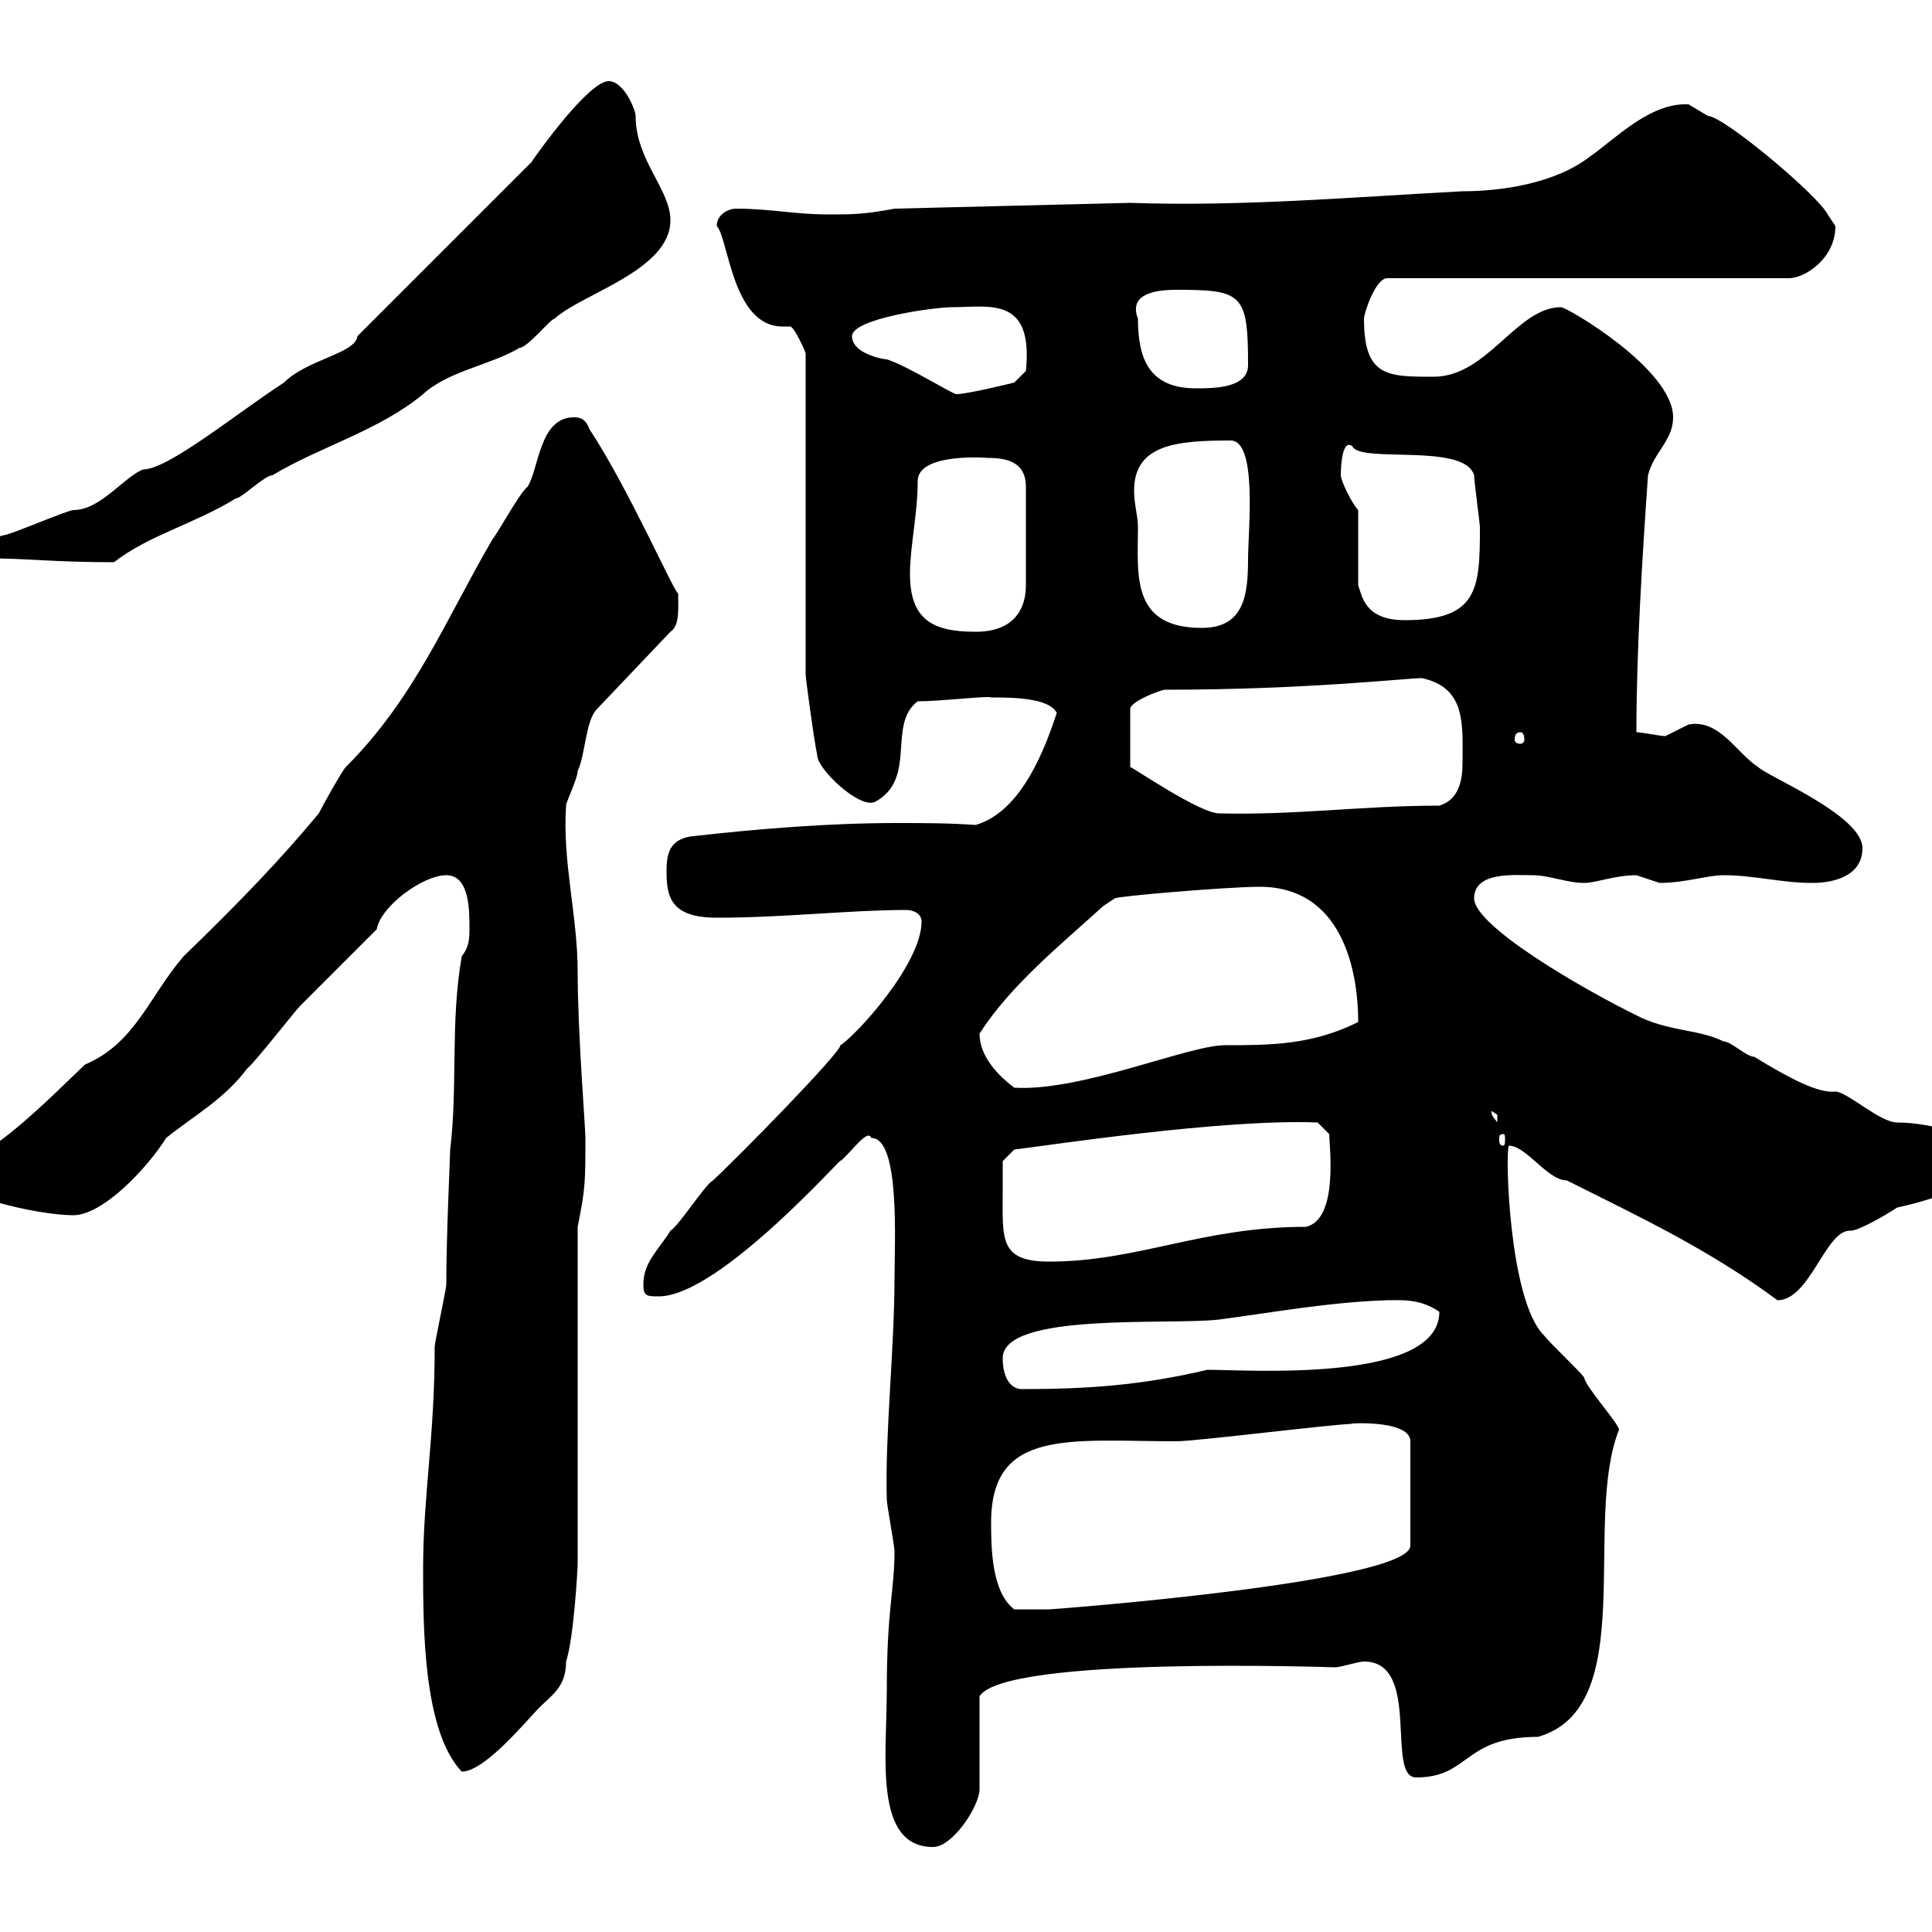 <svg xmlns="http://www.w3.org/2000/svg" xmlns:xlink="http://www.w3.org/1999/xlink" width="300" height="300"><path d="M137.70 262.50C137.70 272.70 135.60 286.80 144.90 286.80C147.90 286.80 152.10 280.50 152.10 277.80L152.10 263.40C156 257.10 206.70 258.90 207.30 258.90C208.20 258.90 210.90 258 211.80 258C220.80 258 215.10 276 219.90 276C228.30 276 227.10 269.70 238.80 269.70C254.70 265.20 245.70 236.40 251.40 222C251.40 221.10 246 215.10 246 213.90C245.10 212.70 240.60 208.50 239.70 207.30C234.30 201.90 233.70 178.80 234.30 177.90C237 177.90 240.30 183.30 243.30 183.30C254.70 189 265.50 194.10 276 201.90C281.10 201.90 283.50 190.80 287.40 191.10C288.60 191.10 292.80 188.70 294.60 187.50C297.60 186.90 309 183.90 309 180.30C309 176.70 300 174.30 294.60 174.30C291.90 174.30 286.80 169.50 285 169.50C282.30 169.80 277.80 167.40 272.40 164.10C271.20 164.10 268.80 161.70 267.60 161.70C264 159.90 259.80 160.20 255 158.10C245.10 153.30 228.90 143.70 228.90 139.50C228.90 135.30 235.20 135.90 237.90 135.90C240.60 135.90 243.30 137.10 246 137.10C247.80 137.10 250.80 135.90 254.10 135.90C254.10 135.90 257.70 137.10 257.70 137.10C261.60 137.10 265.20 135.90 267.60 135.90C272.40 135.90 276.60 137.10 281.40 137.10C285 137.10 289.20 135.90 289.20 131.70C289.20 126.60 274.50 120.60 273 119.10C269.70 117 267 111.60 262.20 112.50C262.20 112.50 258.60 114.30 258.60 114.30C257.70 114.30 255 113.70 254.10 113.70C254.10 101.10 255 86.70 255.90 73.80C256.80 70.20 259.80 68.40 259.80 64.80C259.80 57.30 243.30 47.70 242.40 47.70C235.50 47.70 231 58.50 222.60 58.50C215.40 58.50 211.80 58.50 211.80 49.50C211.80 48.60 213.60 43.20 215.40 43.20L277.80 43.20C280.20 43.20 285 40.20 285 35.10C285 35.10 283.80 33.30 283.80 33.30C282.30 30.30 267.60 18 265.20 18C265.20 18 262.20 16.20 262.20 16.20C256.20 15.90 250.80 21.60 246.90 24.30C241.50 28.50 233.10 29.70 227.10 29.70C210 30.60 192.90 32.10 175.50 31.50L138.90 32.40C134.10 33.30 132.30 33.30 128.70 33.30C123.30 33.30 119.70 32.40 114.30 32.40C113.10 32.40 111.30 33.30 111.30 35.10C113.10 36.90 113.70 50.70 121.50 50.70C121.80 50.70 122.10 50.70 122.70 50.70C123.30 50.70 125.10 54.60 125.10 54.90L125.10 104.70C125.10 105.30 126.30 114.30 126.90 117.30C126.90 119.40 133.50 125.70 135.90 124.50C142.50 120.90 137.70 112.50 142.50 108.90C146.10 108.90 153.60 108 153.90 108.30C156.90 108.30 162.90 108.30 164.10 110.70C162.30 116.10 158.70 126 151.50 128.10C147.30 127.80 143.40 127.80 139.20 127.80C128.70 127.80 117.60 128.70 107.10 129.90C104.10 130.50 103.50 132.30 103.50 135.30C103.50 139.20 104.10 142.50 111.30 142.50C121.80 142.50 132 141.30 140.70 141.30C141.90 141.30 143.10 141.90 143.10 143.10C143.10 149.70 132.90 160.80 130.50 162.30C130.50 163.50 114.60 179.70 110.70 183.30C109.50 183.90 105.30 190.50 104.10 191.10C102.30 194.10 99.90 195.90 99.90 199.50C99.90 201.30 100.50 201.30 102.30 201.30C111.90 201.30 132 178.20 130.50 180.30C132.30 178.80 134.70 175.20 135.30 176.70C139.80 176.70 138.90 192.90 138.90 198.30C138.90 209.40 137.40 222.90 137.70 232.80C137.70 233.70 138.90 240 138.90 240.90C138.90 246.90 137.70 249.90 137.70 262.50ZM65.70 243.60C65.70 252.60 65.70 268.80 71.70 275.10C75.30 275.10 81.90 267 83.70 265.20C85.80 263.10 87.90 261.90 87.90 258C89.10 254.40 89.70 243.60 89.70 242.70L89.70 190.50C90.90 184.50 90.90 183.60 90.90 176.70C90.90 174.90 89.70 160.50 89.70 150.90C89.70 142.20 87.30 133.80 87.90 125.10C87.90 124.50 89.70 120.90 89.70 119.70C90.90 117.30 90.90 111.90 92.70 110.10L104.10 98.10C105.60 97.20 105.30 94.20 105.30 92.10C105 92.70 97.50 75.60 91.50 66.60C90.90 64.80 89.70 64.80 89.10 64.80C83.70 64.80 83.70 72.90 81.90 75.60C80.70 76.50 77.10 83.10 76.50 83.70C69.30 96 64.50 108.30 53.70 119.10C53.10 119.70 50.10 125.10 49.50 126.30C43.80 133.20 37.20 140.10 28.50 148.50C23.10 154.80 21 162 13.20 165.30C6.90 171.30-0.30 178.80-8.40 182.10C-8.40 185.40 5.70 188.70 11.40 188.70C15.90 188.70 22.80 181.50 25.80 176.70C30.30 173.10 34.80 170.70 38.40 165.90C39.30 165.30 45.90 156.90 46.50 156.30C48.30 154.50 56.70 146.10 58.50 144.30C59.10 140.70 65.70 135.90 69.30 135.90C72.90 135.90 72.90 141.30 72.90 144.30C72.90 146.40 72.60 147.30 71.70 148.50C69.90 158.70 71.10 168.90 69.90 178.50C69.90 179.70 69.30 191.70 69.30 199.50C69.30 200.10 67.50 208.50 67.50 209.10C67.50 223.20 65.70 232.20 65.70 243.60ZM153.90 236.40C153.90 221.70 166.20 223.80 182.70 223.80C185.70 223.80 207.30 221.10 210 221.10C207.90 221.10 219 220.20 219 223.80L219 240C219 245.70 163.50 249.90 162.90 249.90C162.30 249.90 158.70 249.90 157.50 249.90C153.90 247.20 153.90 240 153.90 236.40ZM155.70 210.90C155.70 203.70 181.50 205.80 189.30 204.90C198.30 203.70 206.40 202.20 215.40 201.90C217.50 201.90 220.50 201.60 223.50 203.70C223.50 214.80 193.80 212.70 187.50 212.70C177.30 215.10 168.90 215.70 158.70 215.70C156.90 215.70 155.70 213.90 155.70 210.90ZM155.70 185.10C155.70 183.90 155.70 180.30 155.70 180.30L157.50 178.50C162.60 177.90 189.90 173.70 204.60 174.30L206.40 176.10C206.40 177.90 207.90 189.30 202.80 190.50C186.60 190.50 176.70 195.90 162.90 195.90C155.10 195.90 155.70 192.30 155.70 185.10ZM233.40 176.10C233.70 176.10 233.70 176.40 233.70 177C233.70 177.30 233.70 177.90 233.40 177.90C232.80 177.90 232.80 177.30 232.80 177C232.80 176.40 232.80 176.10 233.40 176.10ZM231.60 172.50C231.60 172.50 232.50 173.10 232.50 173.10C232.50 174.30 232.50 174.30 232.50 174.30C231.90 173.40 231.60 173.40 231.60 172.50ZM152.10 160.50C156.90 153 164.70 146.70 171.30 140.70L173.10 139.50C173.10 139.20 190.50 137.70 195.60 137.70C208.20 137.70 210.90 150.30 210.90 158.70C203.70 162.30 197.10 162.30 190.20 162.30C184.50 162.30 168 169.50 157.50 168.90C155.10 167.10 152.10 164.10 152.10 160.50ZM180.90 107.10C202.80 107.10 218.40 105.30 220.80 105.30C227.70 106.80 227.10 112.50 227.10 118.50C227.10 121.20 226.50 124.20 223.50 125.10C211.50 125.10 201.30 126.60 189.30 126.30C186.30 126.30 175.80 119.10 175.50 119.10L175.50 110.10C175.50 108.90 180.30 107.10 180.90 107.10ZM236.10 113.70C236.40 113.70 236.70 114 236.70 114.90C236.70 115.20 236.40 115.50 236.10 115.50C235.50 115.50 235.20 115.20 235.20 114.90C235.20 114 235.50 113.70 236.10 113.70ZM141.30 89.10C141.30 84.90 142.50 79.80 142.50 74.70C142.50 70.20 153.60 71.10 153.30 71.10C156.30 71.10 159.30 71.70 159.30 75.60L159.30 90.90C159.30 94.50 157.50 98.10 151.50 98.10C144.90 98.10 141.30 96.30 141.30 89.10ZM176.70 81.90C176.70 80.10 176.10 78.30 176.10 76.20C176.10 69 182.70 68.40 191.10 68.40C195.30 68.40 193.80 82.50 193.80 86.70C193.80 92.40 193.20 97.50 186.60 97.50C175.50 97.50 176.70 89.10 176.70 81.90ZM210.90 79.20C210 78.30 208.20 74.70 208.20 73.80C208.20 72 208.50 68.10 210 69.30C211.20 72 227.40 68.70 228.90 73.80C228.90 74.70 229.80 81.30 229.80 81.90C229.80 91.50 229.50 96.30 218.10 96.30C211.80 96.30 211.50 92.40 210.90 90.90ZM-2.10 86.70C4.50 86.70 8.10 87.30 17.70 87.30C23.10 83.10 30.30 81.30 36.60 77.40C37.50 77.40 41.10 73.80 42.30 73.80C49.80 69.30 58.80 66.90 65.70 61.20C69.60 57.60 76.20 56.70 80.70 54C81.90 54 85.50 49.50 86.10 49.50C90.30 45.60 104.10 42 104.10 34.20C104.10 29.40 98.70 24.90 98.70 18C98.70 17.10 96.90 12.60 94.50 12.60C91.50 12.60 83.70 23.40 82.50 25.20L55.50 52.20C55.20 54.90 47.70 55.80 44.10 59.40C36.30 64.50 26.10 72.90 22.20 72.90C19.20 74.10 15.60 79.20 11.40 79.20C10.50 79.20 1.50 83.10 0.60 83.10C-1.50 83.70-2.40 83.70-2.10 86.70ZM132.30 52.20C132.30 49.50 144.90 47.70 147.90 47.70C153.60 47.70 160.50 45.90 159.30 57.60L157.50 59.40C157.50 59.40 150.30 61.20 148.50 61.20C147.90 61.20 140.70 56.70 137.70 55.80C137.10 55.80 132.30 54.90 132.30 52.20ZM176.70 49.50C175.20 45.60 179.40 45 182.70 45C192.90 45 193.80 45.60 193.80 56.70C193.80 60.30 188.40 60.30 185.70 60.30C178.50 60.30 176.70 55.80 176.70 49.50Z"/></svg>